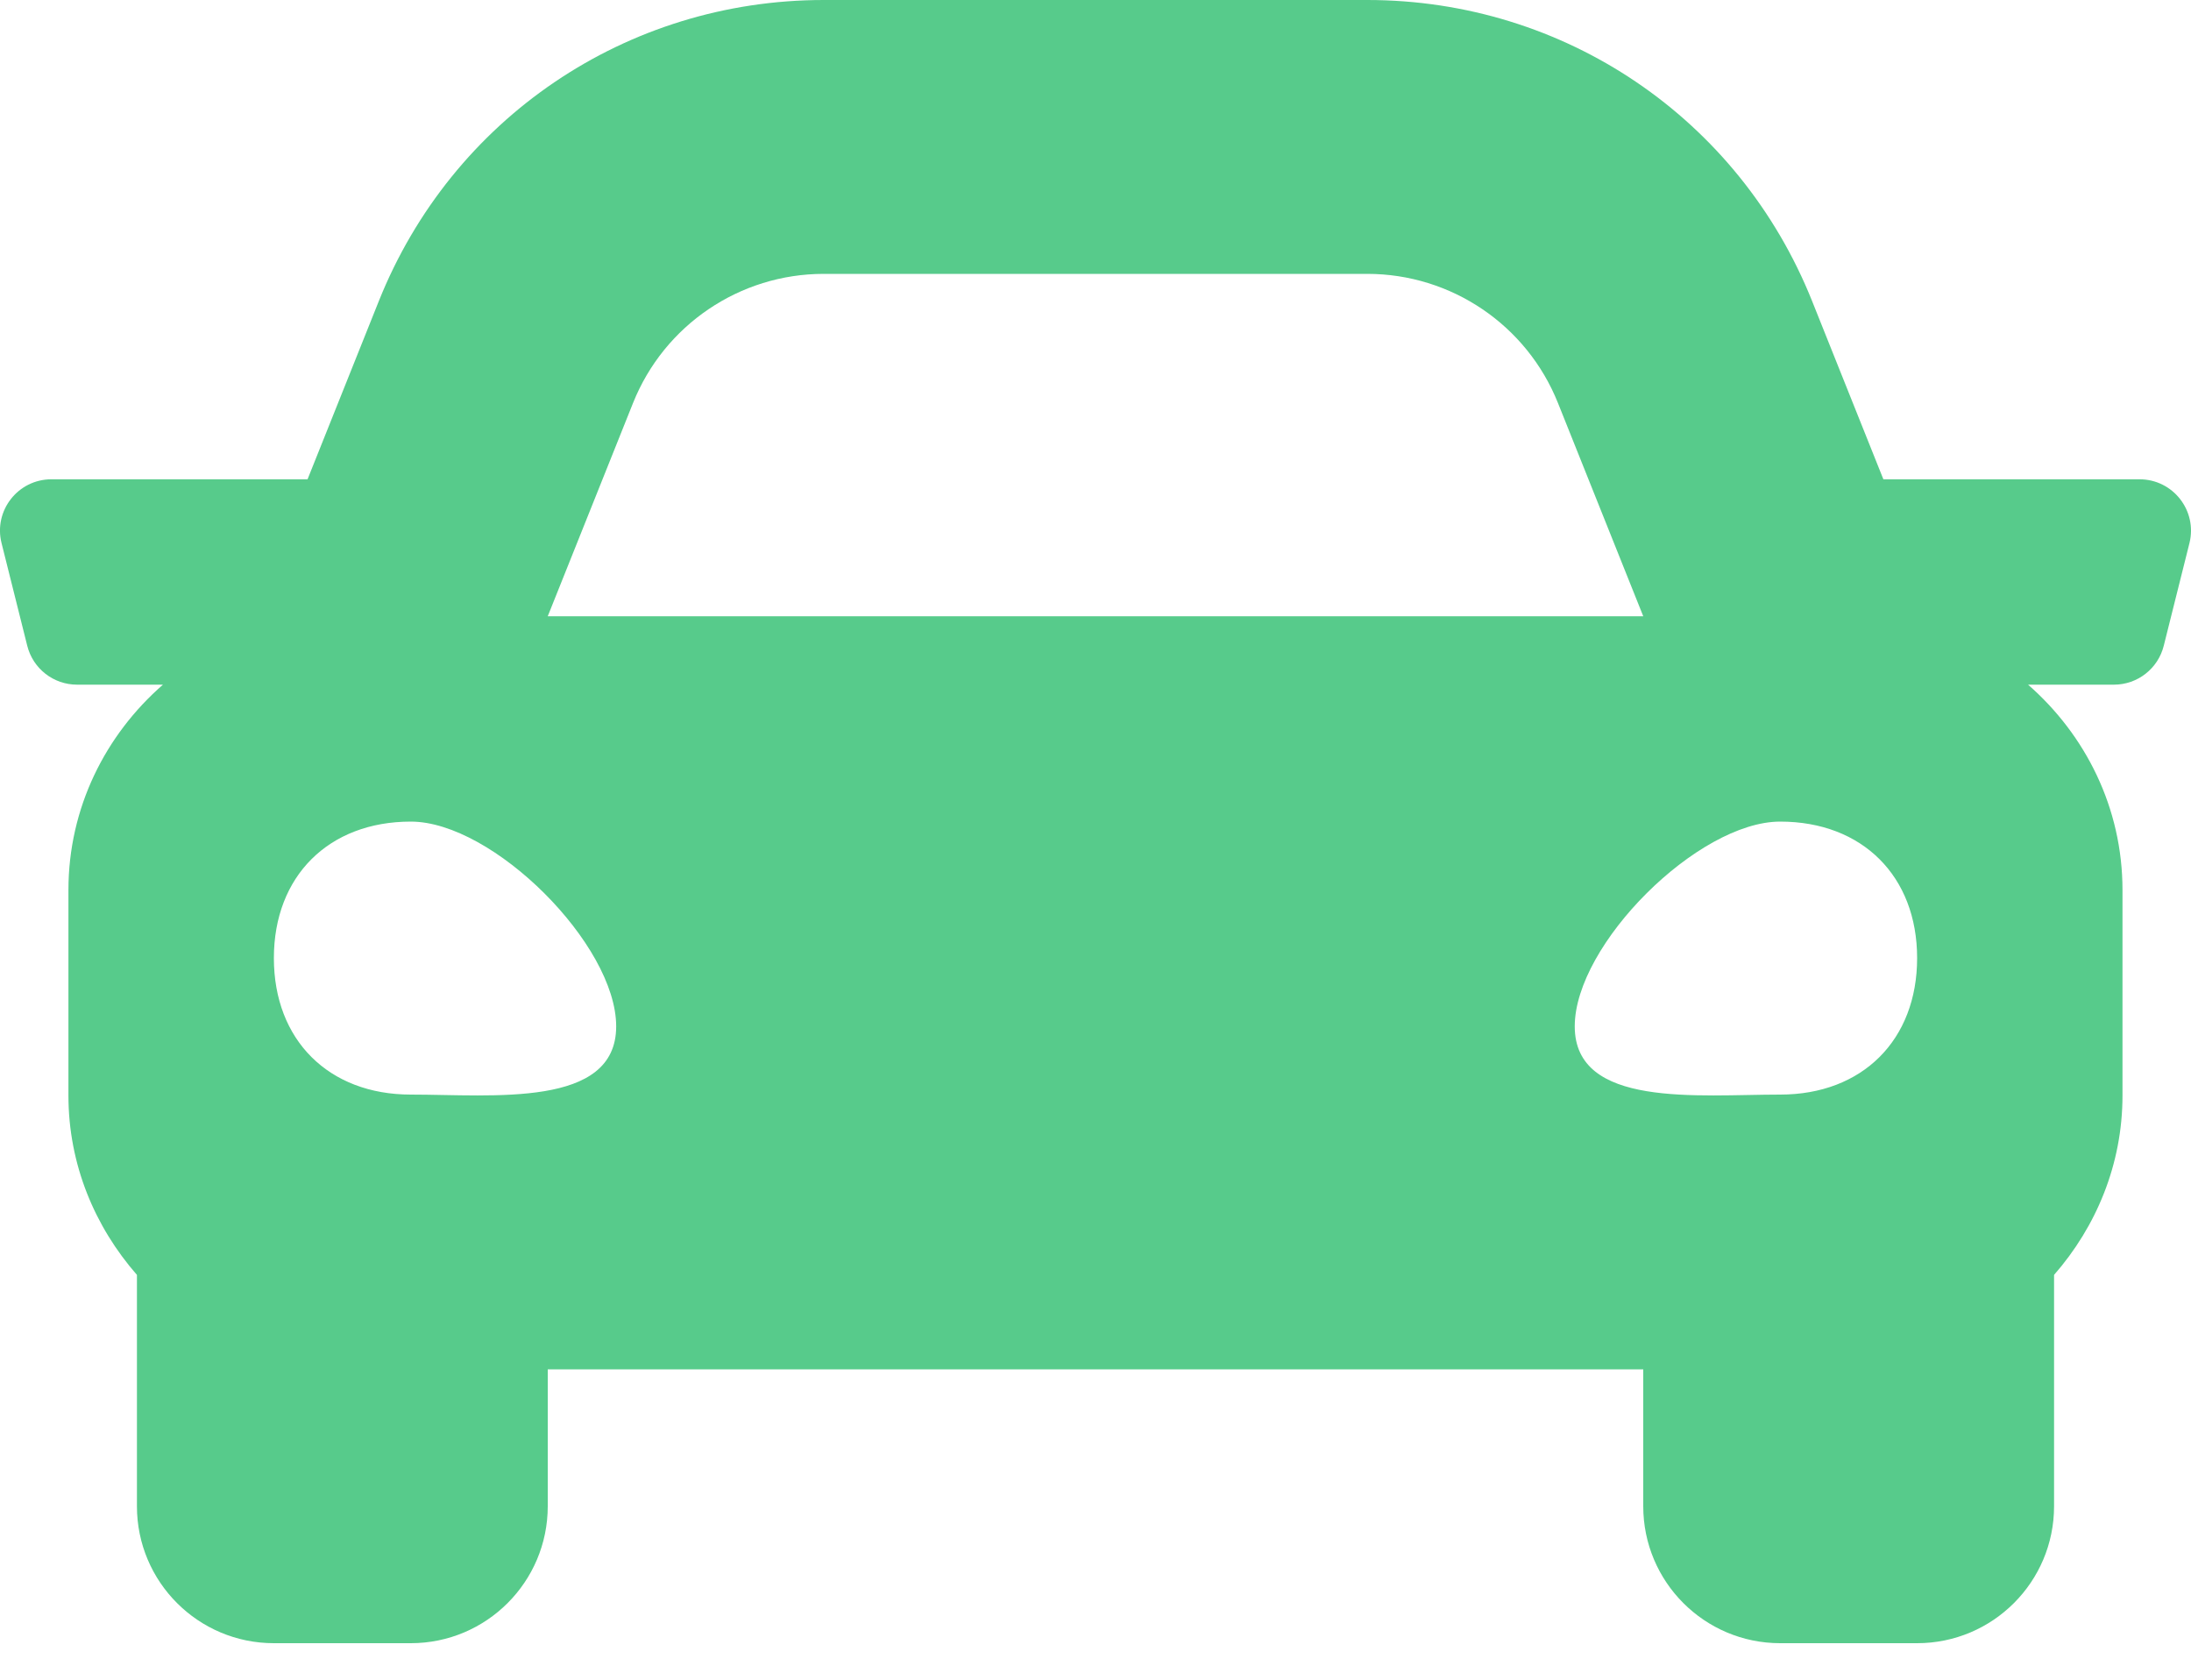 <?xml version="1.0" encoding="UTF-8"?>
<svg width="30px" height="23px" viewBox="0 0 30 23" version="1.1" xmlns="http://www.w3.org/2000/svg" xmlns:xlink="http://www.w3.org/1999/xlink">
    <title>car-solid</title>
    <g id="Mock-up" stroke="none" stroke-width="1" fill="none" fill-rule="evenodd">
        <g id="Homepage" transform="translate(-989, -4265)" fill="#57CB8B" fill-rule="nonzero">
            <g id="car-solid" transform="translate(989, 4265)">
                <path d="M29.296,6.563 L25.788,6.563 L24.813,4.125 C23.811,1.619 21.42,0 18.721,0 L11.279,0 C8.58,0 6.188,1.619 5.186,4.125 L4.211,6.563 L0.703,6.563 C0.246,6.563 -0.09,6.993 0.021,7.436 L0.373,8.842 C0.451,9.155 0.732,9.375 1.055,9.375 L2.231,9.375 C1.444,10.062 0.937,11.061 0.937,12.188 L0.937,15 C0.937,15.945 1.298,16.797 1.875,17.457 L1.875,20.625 C1.875,21.66 2.714,22.5 3.75,22.5 L5.625,22.5 C6.66,22.5 7.5,21.66 7.5,20.625 L7.5,18.75 L22.5,18.75 L22.5,20.625 C22.5,21.66 23.339,22.5 24.375,22.5 L26.25,22.5 C27.285,22.5 28.125,21.66 28.125,20.625 L28.125,17.457 C28.701,16.798 29.062,15.945 29.062,15 L29.062,12.188 C29.062,11.061 28.555,10.062 27.769,9.375 L28.945,9.375 C29.268,9.375 29.549,9.155 29.627,8.842 L29.979,7.436 C30.089,6.993 29.754,6.563 29.296,6.563 Z M8.668,5.518 C9.095,4.45 10.129,3.75 11.279,3.75 L18.721,3.75 C19.871,3.75 20.905,4.45 21.332,5.518 L22.5,8.438 L7.5,8.438 L8.668,5.518 Z M5.625,14.988 C4.5,14.988 3.75,14.241 3.75,13.119 C3.75,11.998 4.5,11.25 5.625,11.25 C6.75,11.25 8.437,12.932 8.437,14.054 C8.437,15.175 6.75,14.988 5.625,14.988 Z M24.375,14.988 C23.25,14.988 21.562,15.175 21.562,14.054 C21.562,12.932 23.25,11.25 24.375,11.25 C25.5,11.25 26.25,11.998 26.25,13.119 C26.25,14.241 25.5,14.988 24.375,14.988 L24.375,14.988 Z" id="Shape"></path>
            </g>
        </g>
    </g>
</svg>